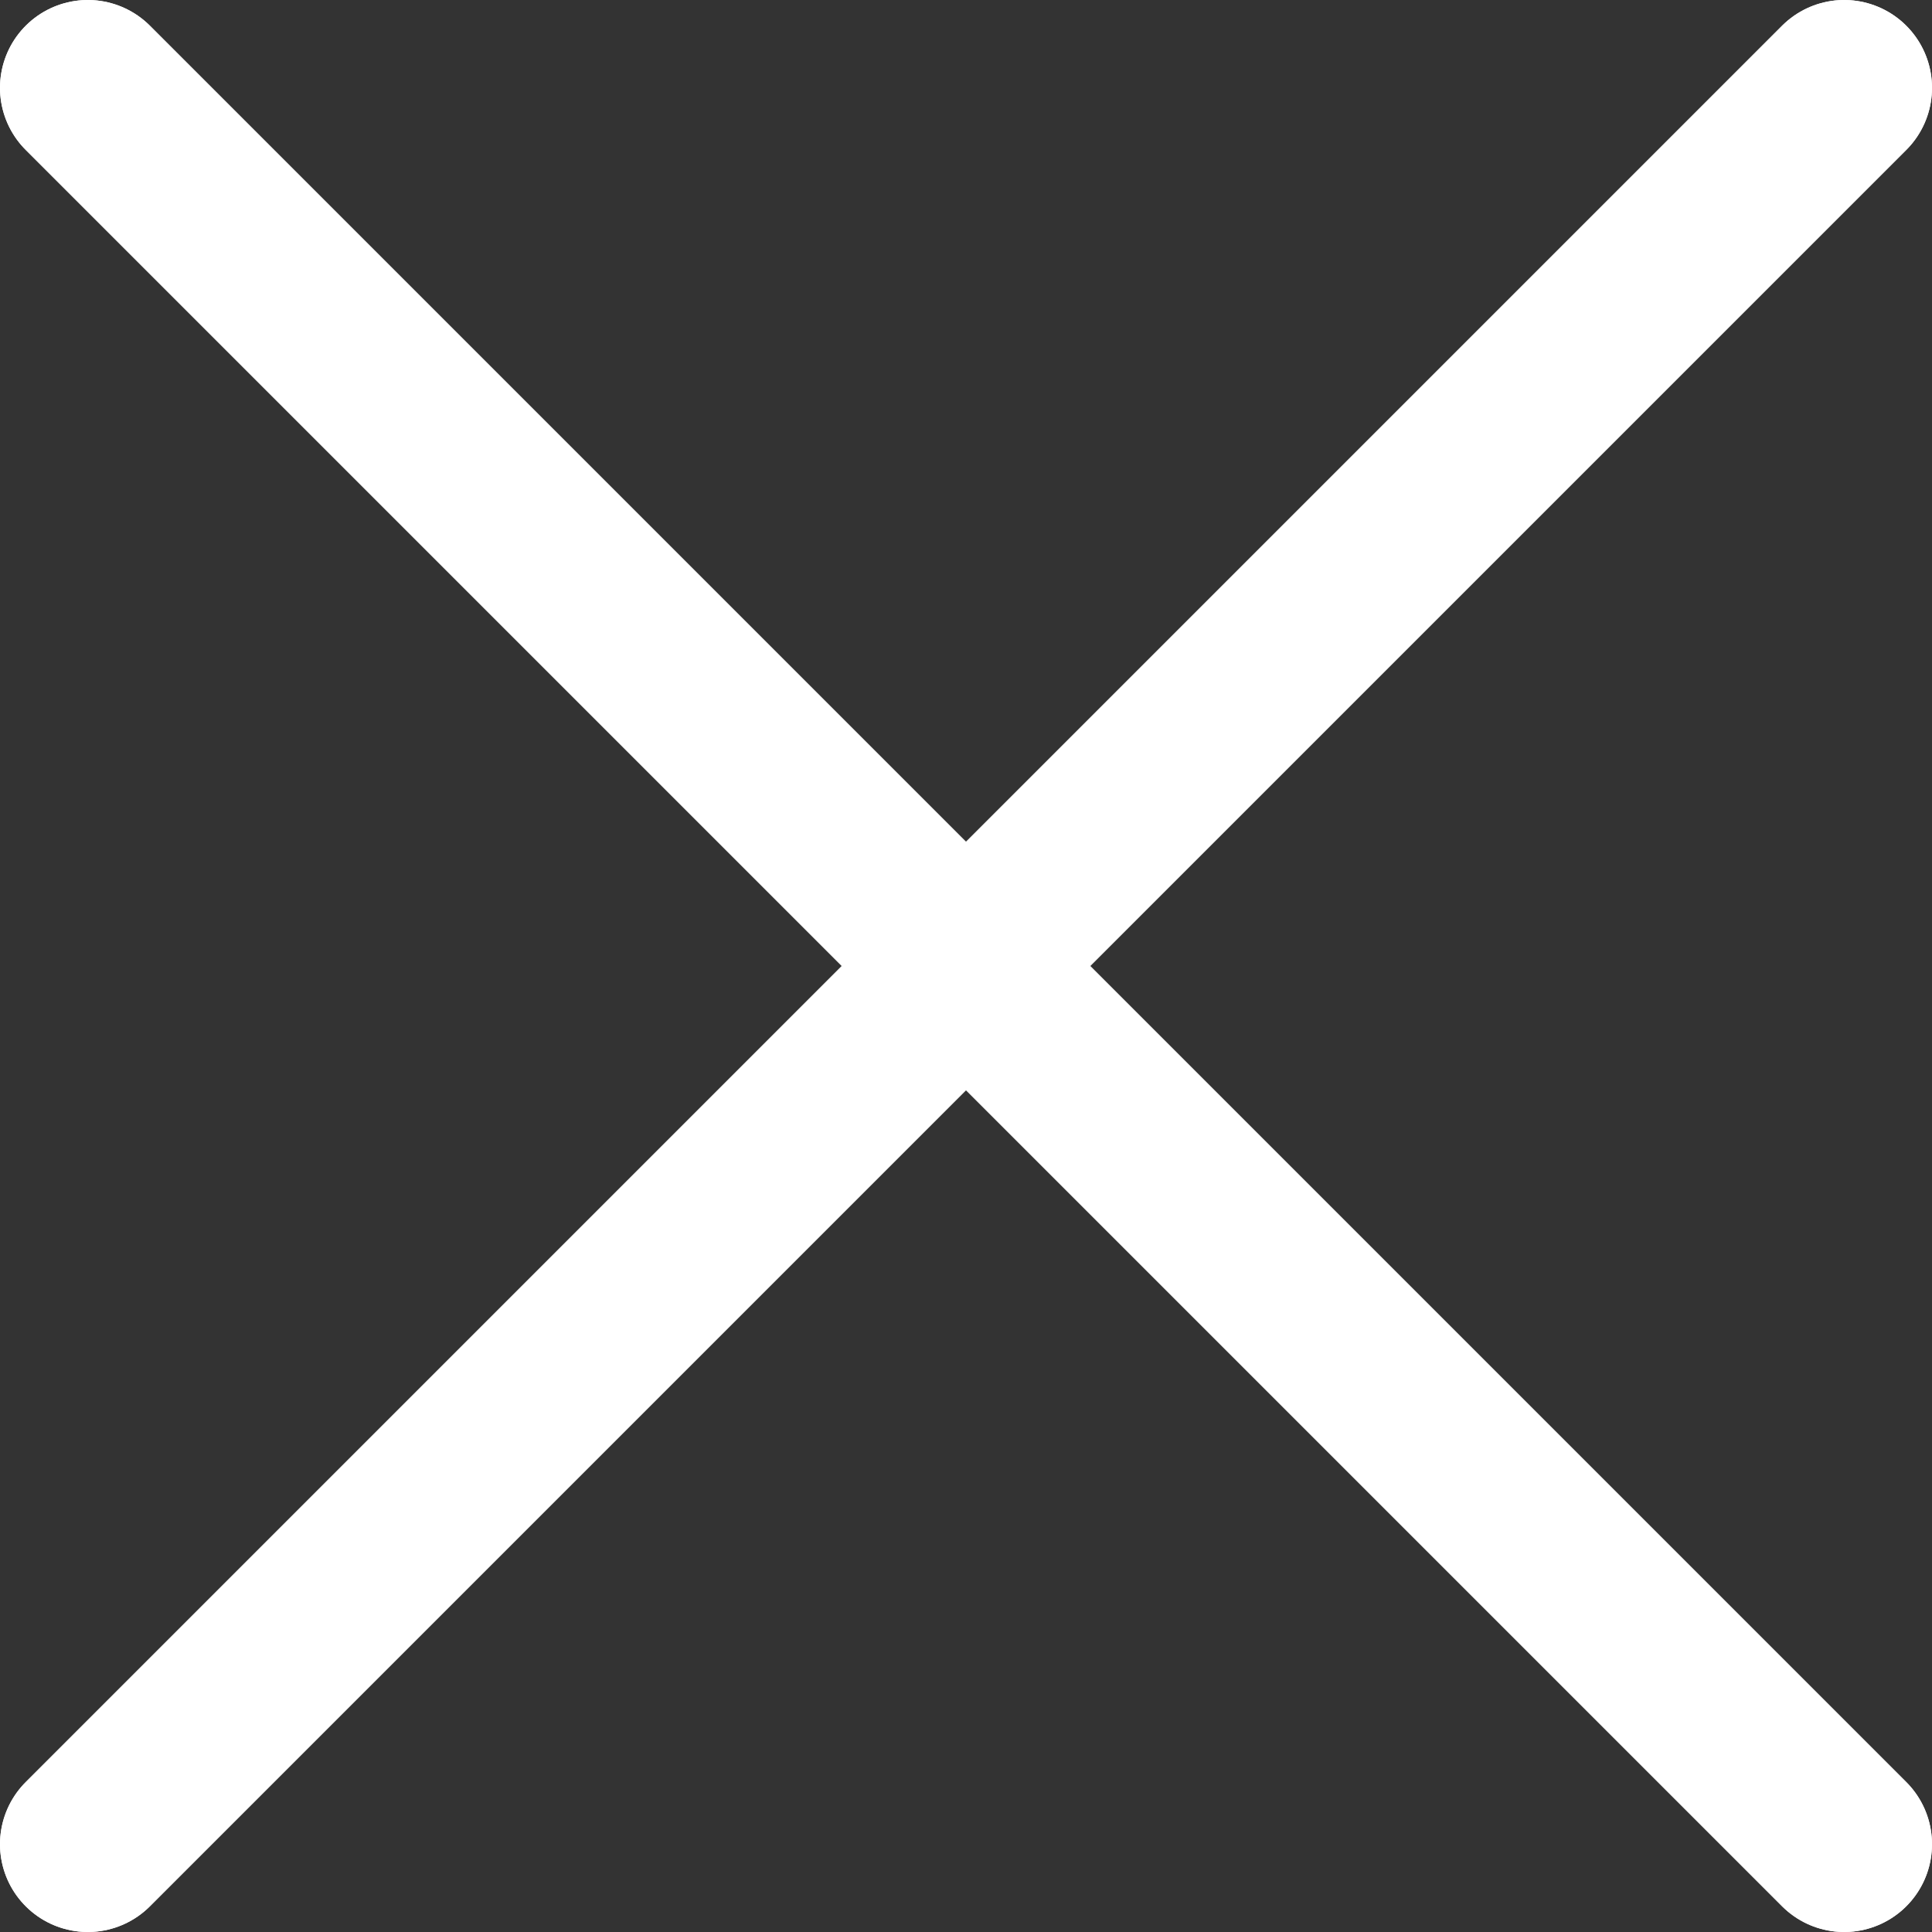 <?xml version="1.0" encoding="UTF-8"?> <svg xmlns="http://www.w3.org/2000/svg" width="11" height="11" viewBox="0 0 11 11" fill="none"><rect x="0" y="0" width="11" height="11" fill="#333333" stroke="none"/><path d="M10.5 0.5L0.5 10.5" stroke="white" stroke-linecap="round"></path><path d="M10.5 0.5L0.5 10.5" stroke="white" stroke-linecap="round"></path><path d="M0.5 0.5L10.5 10.5" stroke="white" stroke-linecap="round"></path><path d="M0.5 0.5L10.5 10.5" stroke="white" stroke-linecap="round"></path></svg> 